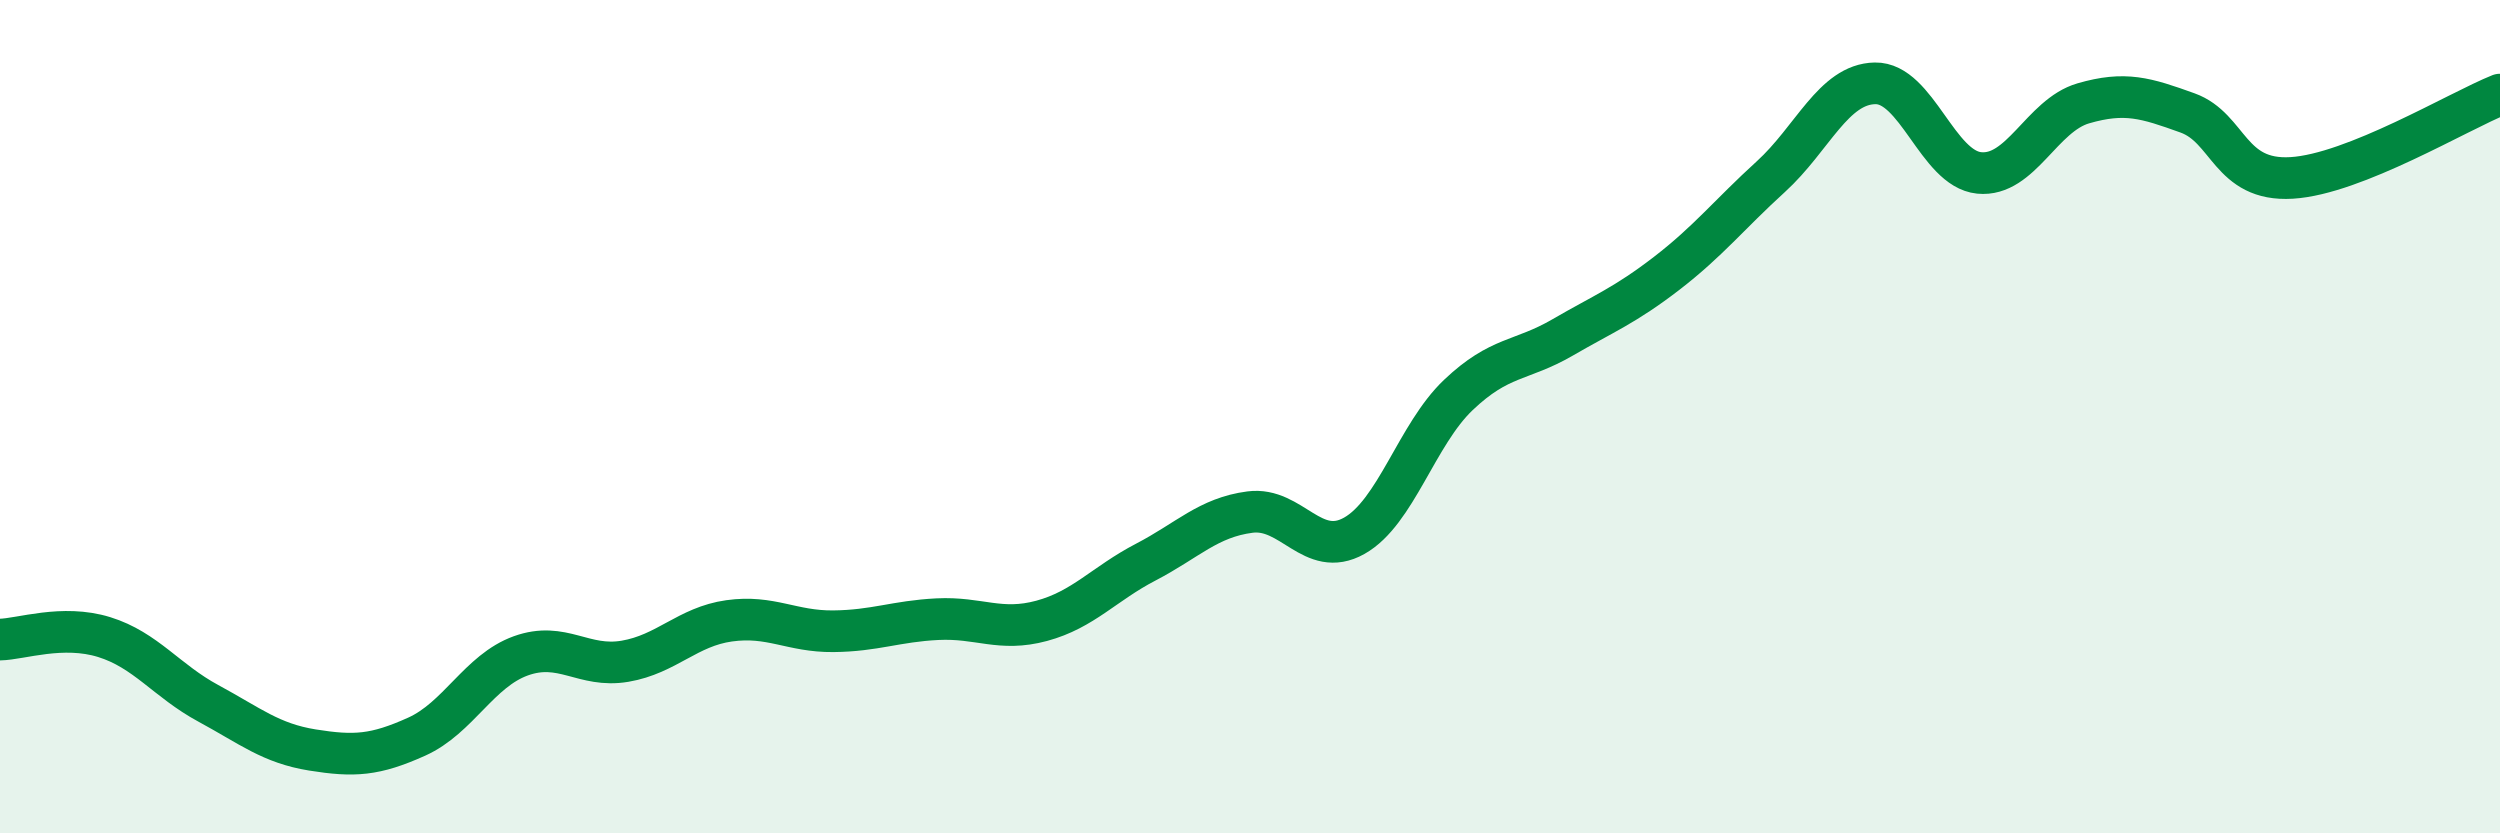 
    <svg width="60" height="20" viewBox="0 0 60 20" xmlns="http://www.w3.org/2000/svg">
      <path
        d="M 0,15.35 C 0.5,15.34 1.5,14.98 2.5,15.29 C 3.5,15.6 4,16.34 5,16.88 C 6,17.42 6.5,17.84 7.5,18 C 8.5,18.16 9,18.13 10,17.68 C 11,17.23 11.5,16.1 12.5,15.74 C 13.5,15.38 14,16.04 15,15.87 C 16,15.7 16.5,15.04 17.5,14.9 C 18.5,14.76 19,15.16 20,15.15 C 21,15.14 21.5,14.91 22.5,14.86 C 23.5,14.81 24,15.17 25,14.9 C 26,14.63 26.5,14.01 27.5,13.49 C 28.5,12.97 29,12.42 30,12.29 C 31,12.16 31.5,13.42 32.5,12.86 C 33.5,12.3 34,10.43 35,9.48 C 36,8.53 36.5,8.68 37.5,8.1 C 38.5,7.52 39,7.33 40,6.56 C 41,5.79 41.5,5.15 42.5,4.24 C 43.5,3.33 44,2.02 45,2 C 46,1.98 46.5,4.05 47.5,4.15 C 48.5,4.25 49,2.77 50,2.48 C 51,2.19 51.5,2.35 52.5,2.71 C 53.5,3.07 53.5,4.36 55,4.27 C 56.5,4.18 59,2.67 60,2.27L60 20L0 20Z"
        fill="#008740"
        opacity="0.1"
        stroke-linecap="round"
        stroke-linejoin="round"
      />
      <path
        d="M 0,15.35 C 0.5,15.34 1.5,14.98 2.5,15.29 C 3.5,15.6 4,16.34 5,16.88 C 6,17.42 6.5,17.84 7.5,18 C 8.5,18.16 9,18.13 10,17.68 C 11,17.23 11.5,16.1 12.5,15.74 C 13.5,15.38 14,16.04 15,15.87 C 16,15.7 16.5,15.04 17.5,14.9 C 18.5,14.76 19,15.16 20,15.15 C 21,15.14 21.5,14.91 22.5,14.86 C 23.5,14.81 24,15.17 25,14.9 C 26,14.63 26.5,14.01 27.5,13.49 C 28.5,12.97 29,12.42 30,12.29 C 31,12.16 31.5,13.42 32.5,12.86 C 33.5,12.3 34,10.43 35,9.48 C 36,8.53 36.5,8.68 37.5,8.1 C 38.5,7.52 39,7.33 40,6.56 C 41,5.79 41.5,5.15 42.5,4.24 C 43.5,3.33 44,2.02 45,2 C 46,1.98 46.5,4.05 47.5,4.15 C 48.5,4.25 49,2.77 50,2.48 C 51,2.19 51.5,2.35 52.5,2.71 C 53.5,3.07 53.5,4.36 55,4.27 C 56.5,4.18 59,2.67 60,2.27"
        stroke="#008740"
        stroke-width="1"
        fill="none"
        stroke-linecap="round"
        stroke-linejoin="round"
      />
    </svg>
  